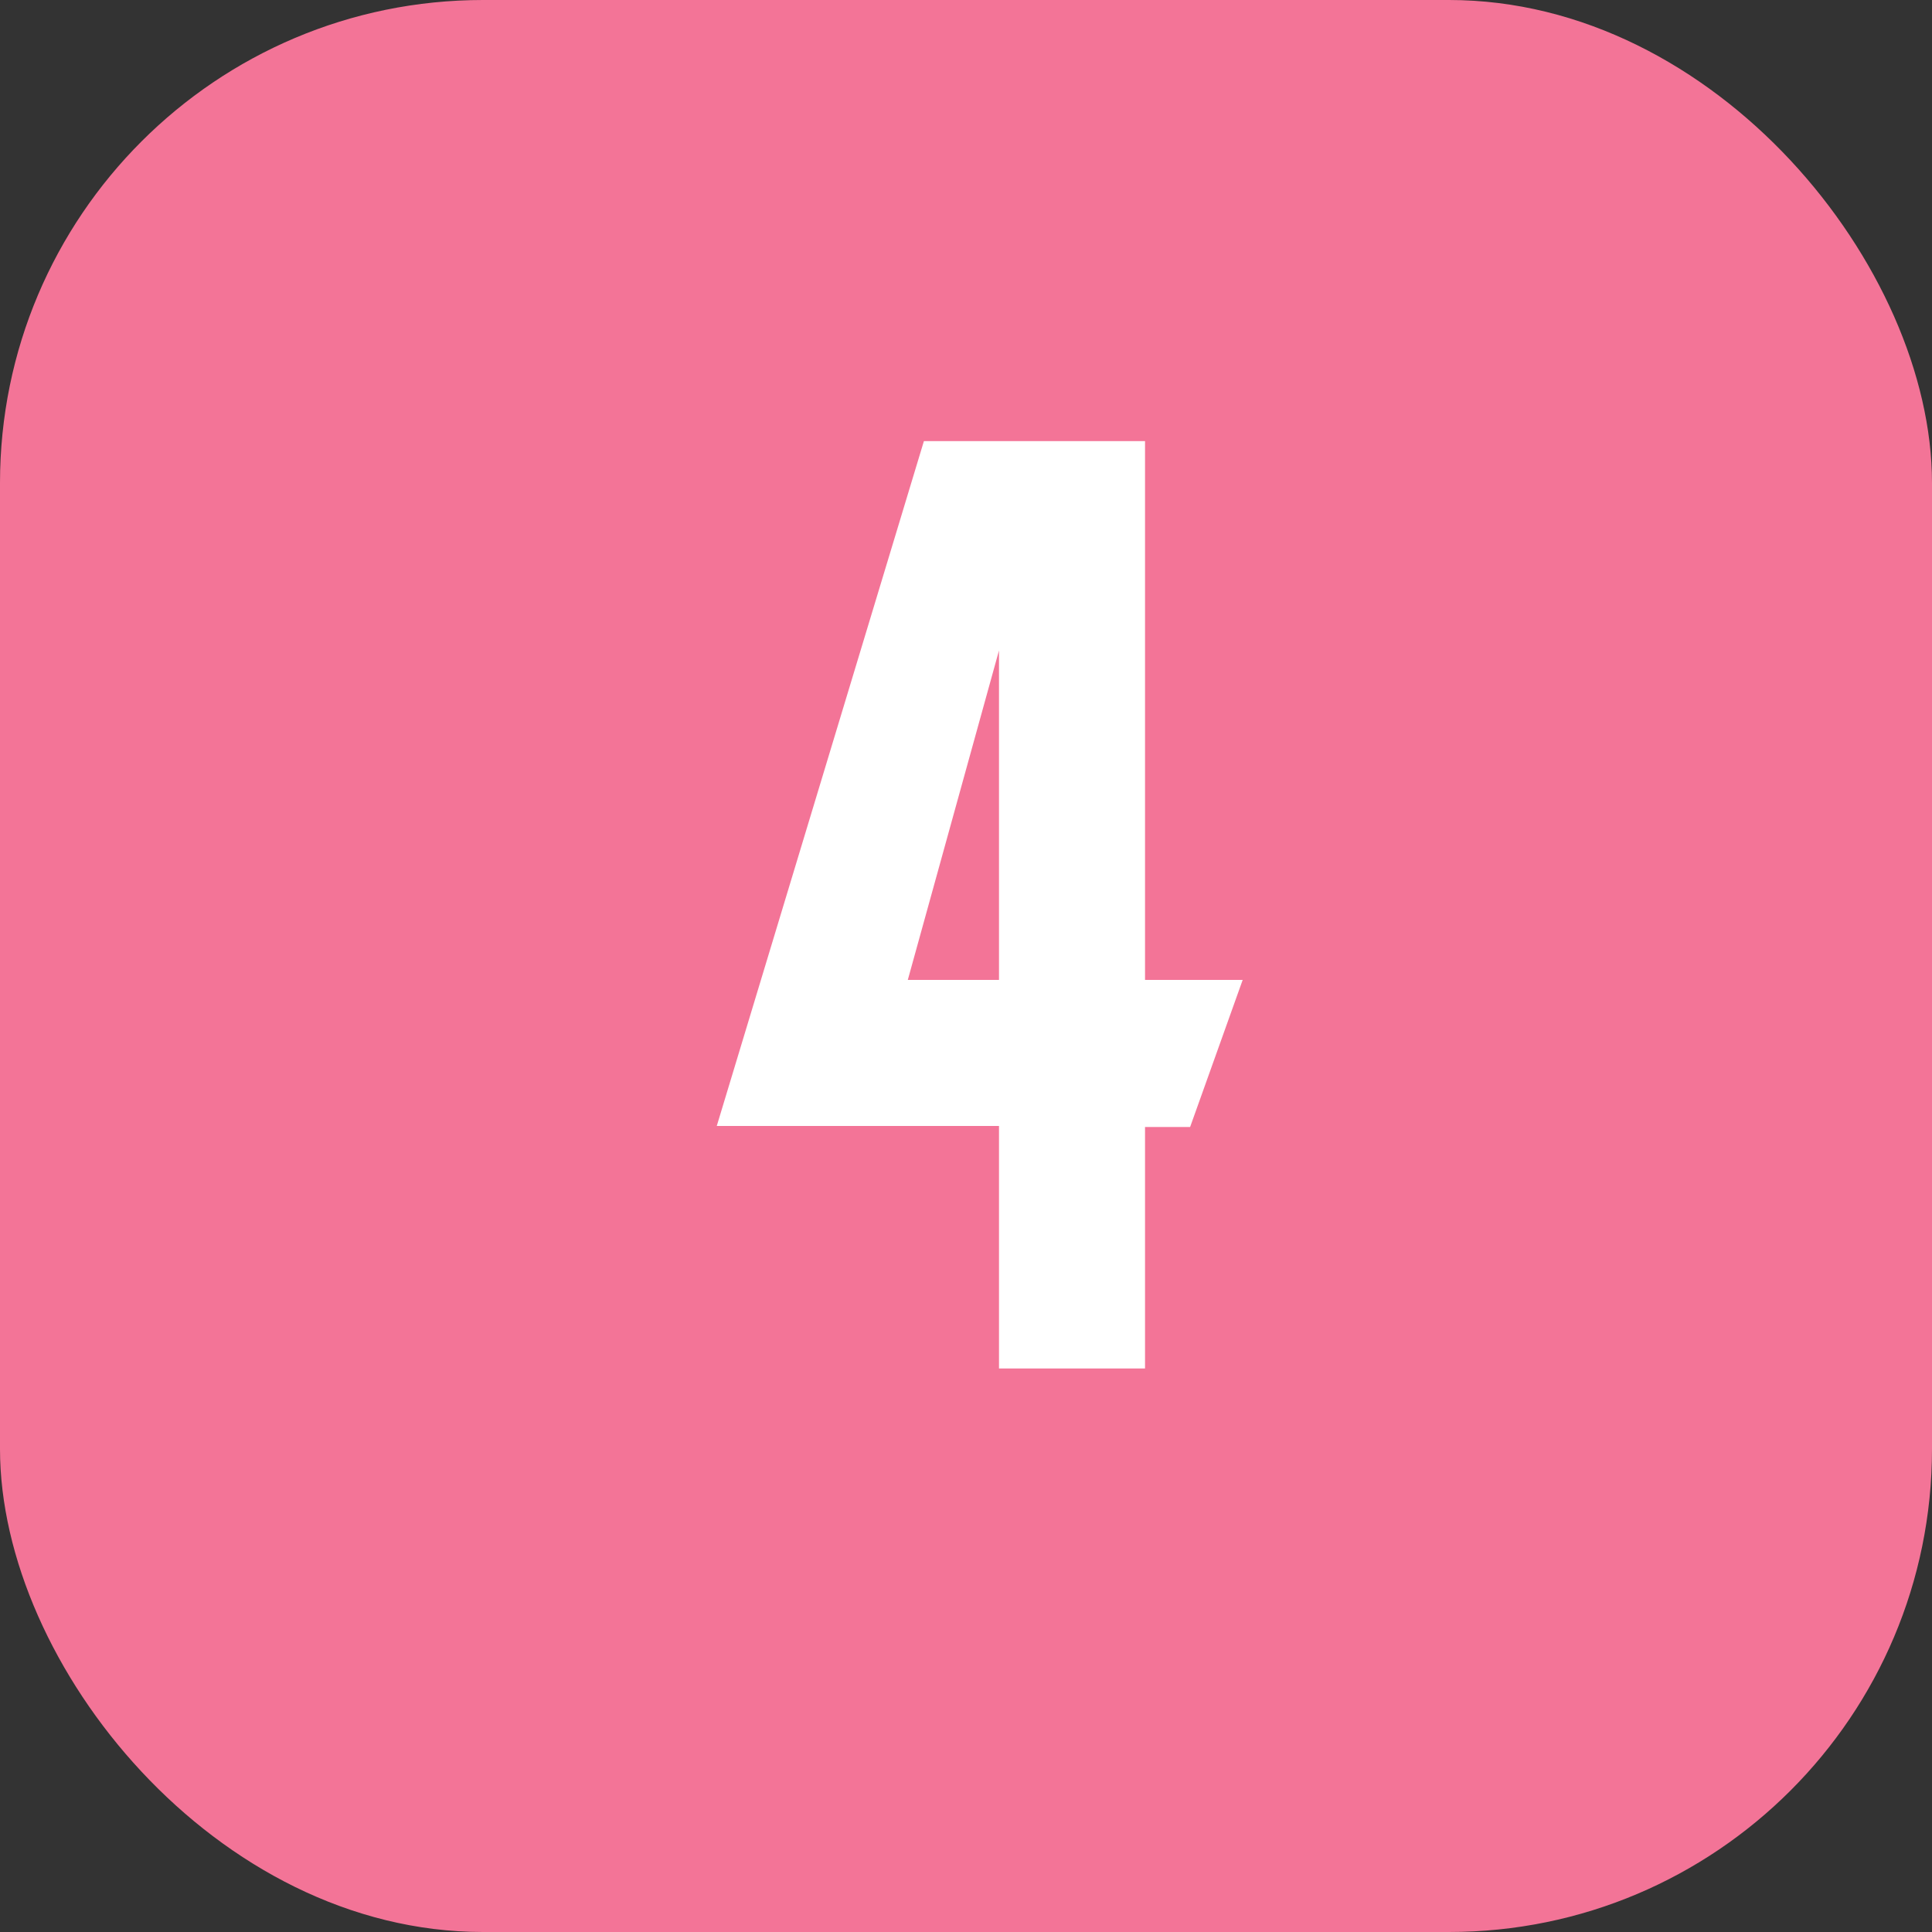 <?xml version="1.0" encoding="UTF-8"?> <svg xmlns="http://www.w3.org/2000/svg" width="24" height="24" viewBox="0 0 24 24" fill="none"><rect x="0" y="0" width="24" height="24" fill="#333333" stroke="none"/><rect width="24" height="24" rx="6" fill="#F37497"></rect><path d="M8.904 13.987L11.477 5.48H14.224V12.173H15.437L14.784 14H14.224V17H12.41V13.987H8.904ZM11.277 12.173H12.41V8.08L11.277 12.173Z" fill="white"></path></svg> 